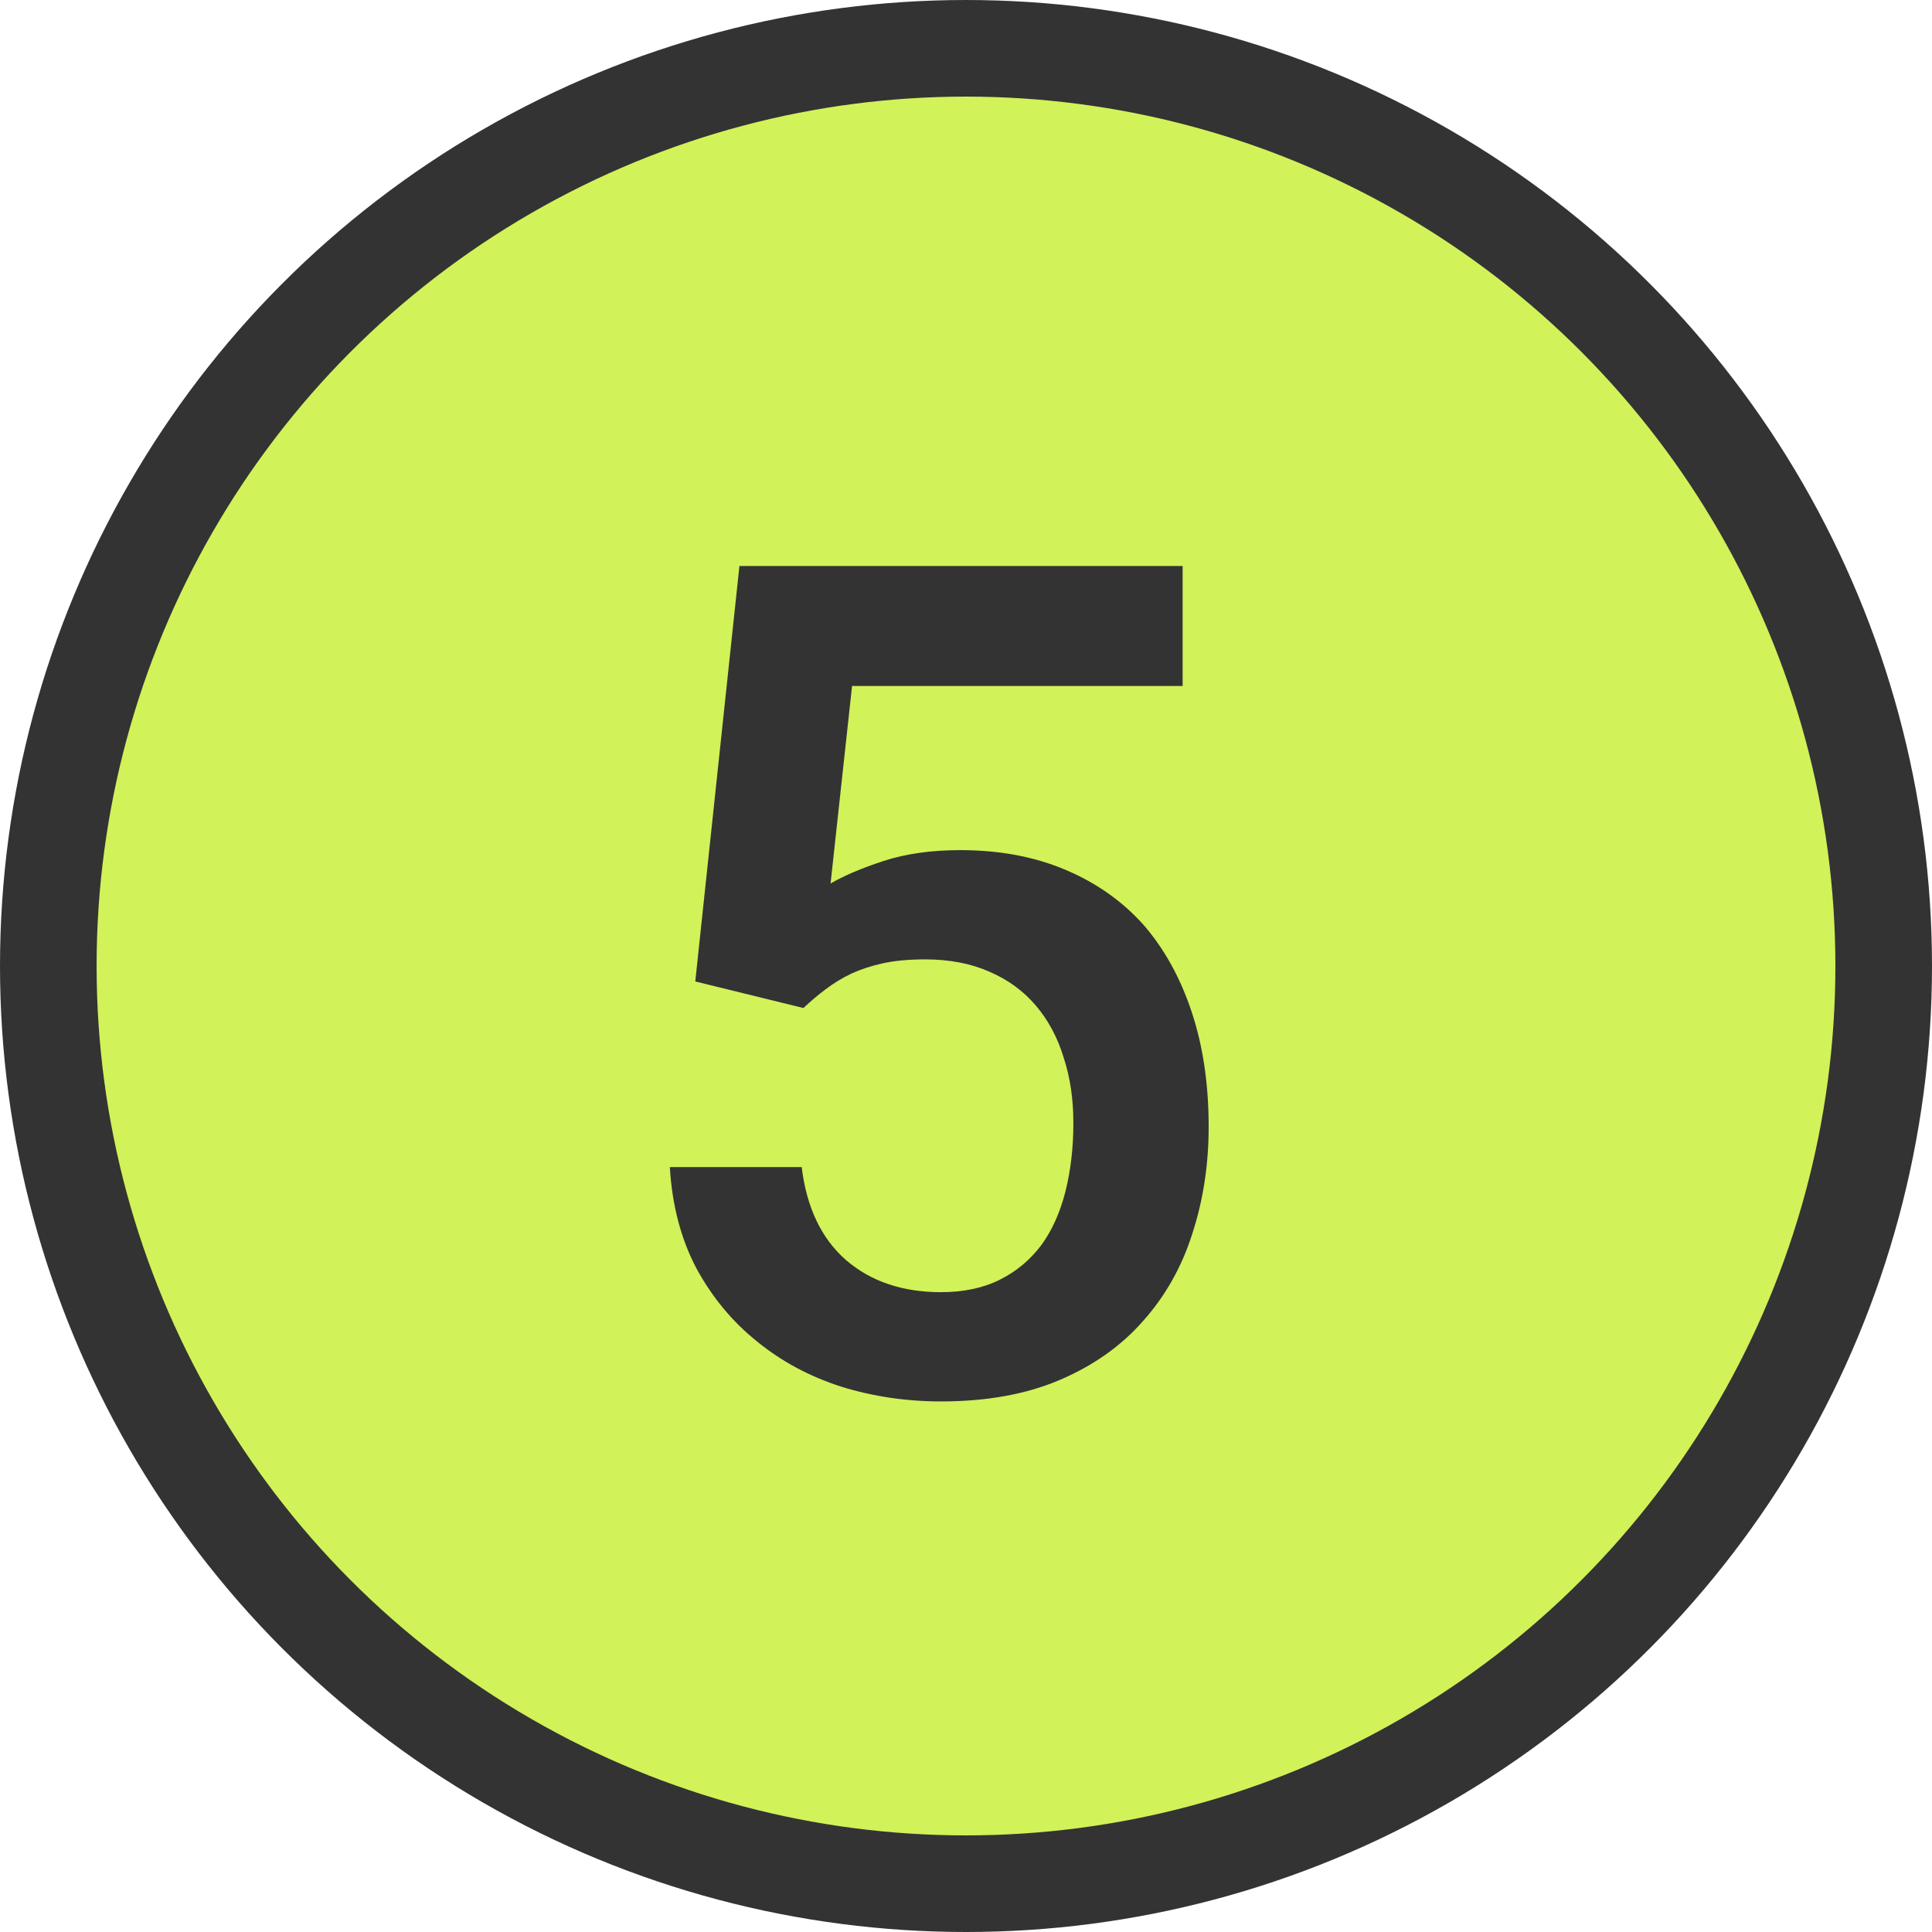 <?xml version="1.0" encoding="UTF-8"?>
<svg xmlns="http://www.w3.org/2000/svg" width="40" height="40" viewBox="0 0 40 40" fill="none">
  <circle cx="20" cy="20" r="19" fill="#D1F259" stroke="#333333" stroke-width="2"></circle>
  <path d="M14.395 20.32L15.309 11.718H24.485V14.203H17.641L17.196 18.292C17.477 18.128 17.845 17.972 18.298 17.824C18.759 17.675 19.286 17.601 19.88 17.601C20.684 17.601 21.403 17.734 22.036 17.999C22.677 18.265 23.22 18.644 23.665 19.136C24.102 19.636 24.438 20.242 24.673 20.953C24.907 21.656 25.024 22.449 25.024 23.331C25.024 24.113 24.911 24.851 24.684 25.546C24.466 26.234 24.126 26.835 23.665 27.351C23.212 27.867 22.637 28.273 21.942 28.57C21.247 28.867 20.427 29.015 19.481 29.015C18.762 29.015 18.075 28.913 17.419 28.71C16.762 28.499 16.18 28.187 15.673 27.773C15.165 27.367 14.747 26.863 14.419 26.261C14.098 25.652 13.915 24.953 13.868 24.163H16.598C16.7 24.999 17.005 25.64 17.512 26.085C18.028 26.531 18.684 26.753 19.481 26.753C19.95 26.753 20.356 26.667 20.7 26.495C21.044 26.324 21.333 26.081 21.567 25.769C21.786 25.464 21.95 25.097 22.059 24.667C22.169 24.23 22.223 23.757 22.223 23.249C22.223 22.757 22.157 22.308 22.024 21.902C21.899 21.488 21.708 21.128 21.45 20.824C21.192 20.519 20.872 20.285 20.489 20.12C20.106 19.949 19.661 19.863 19.153 19.863C18.817 19.863 18.524 19.89 18.274 19.945C18.032 19.999 17.817 20.07 17.63 20.156C17.434 20.249 17.255 20.359 17.091 20.484C16.934 20.601 16.782 20.73 16.634 20.87L14.395 20.32Z" fill="#333333"></path>
</svg>
